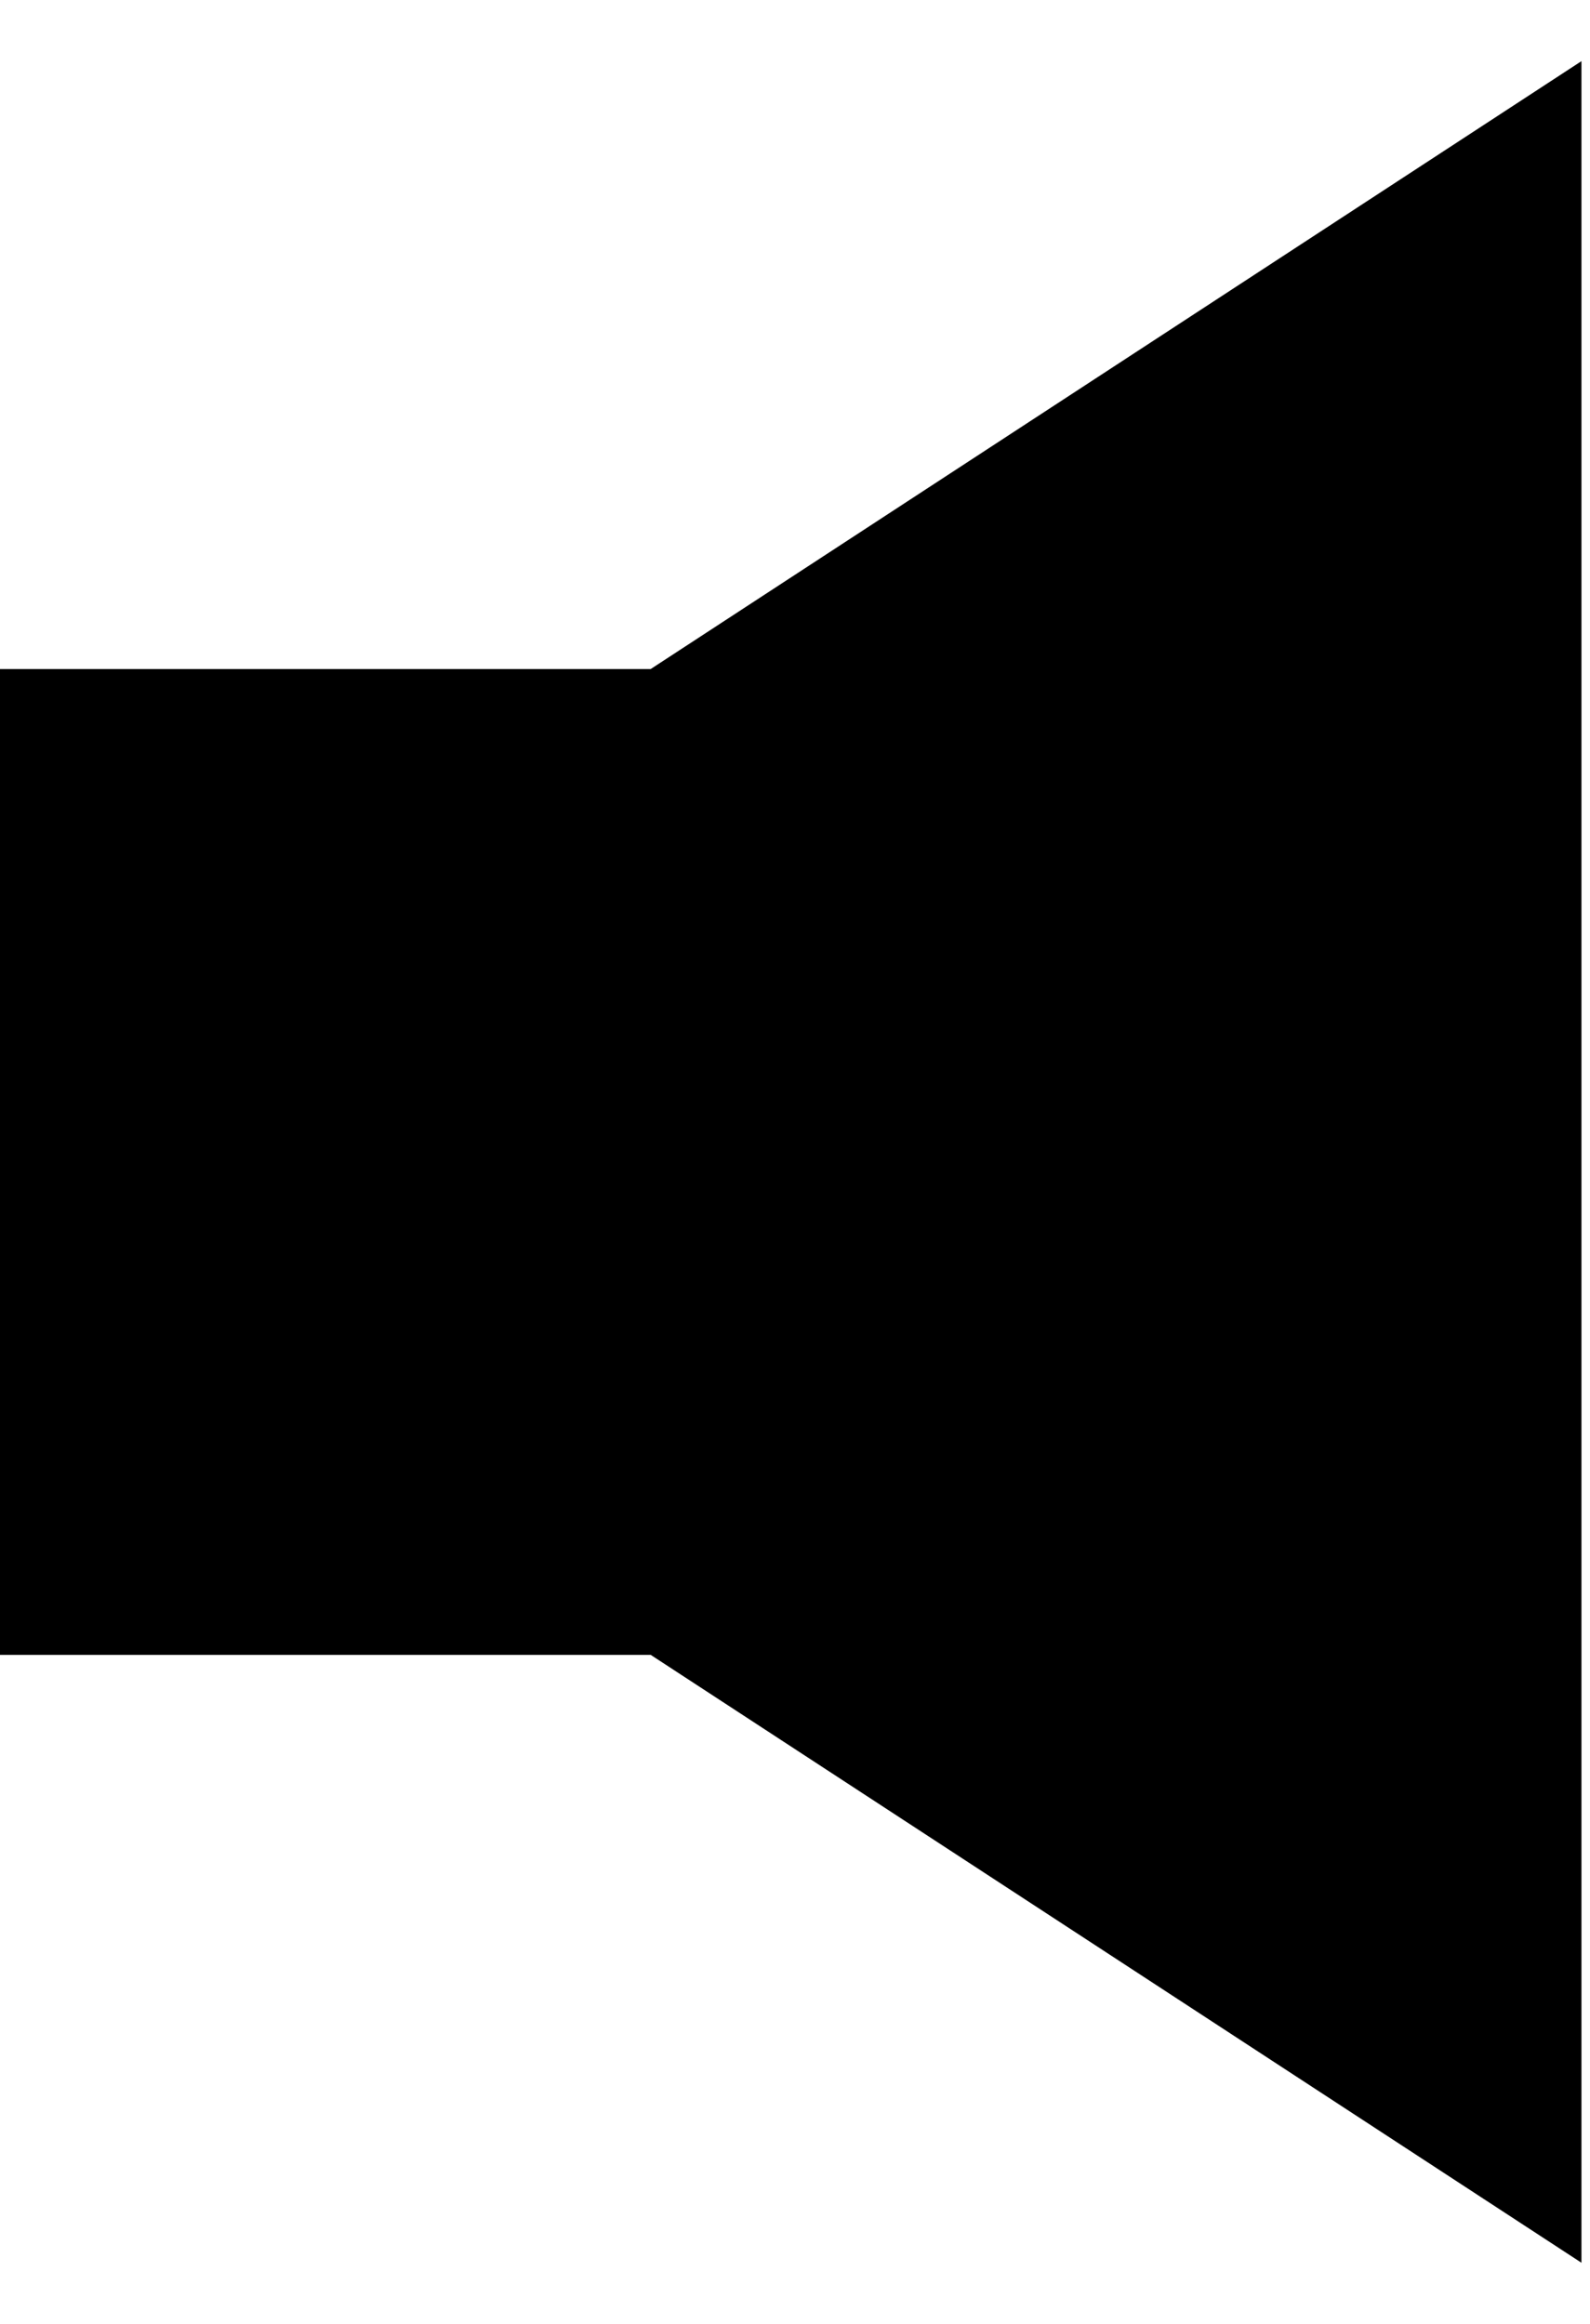 <svg width="13" height="19" viewBox="0 0 13 19" fill="none" xmlns="http://www.w3.org/2000/svg">
<g clip-path="url(#clip0_7441_49626)">
<path d="M5.32 5.47H0V8.94V10.06V13.53H5.32L12.93 18.5V0.5L5.32 5.47Z" fill="black"/>
</g>
<defs>
<clipPath id="clip0_7441_49626">
<rect width="12.93" height="18" fill="white" transform="translate(0 0.5)"/>
</clipPath>
</defs>
</svg>
